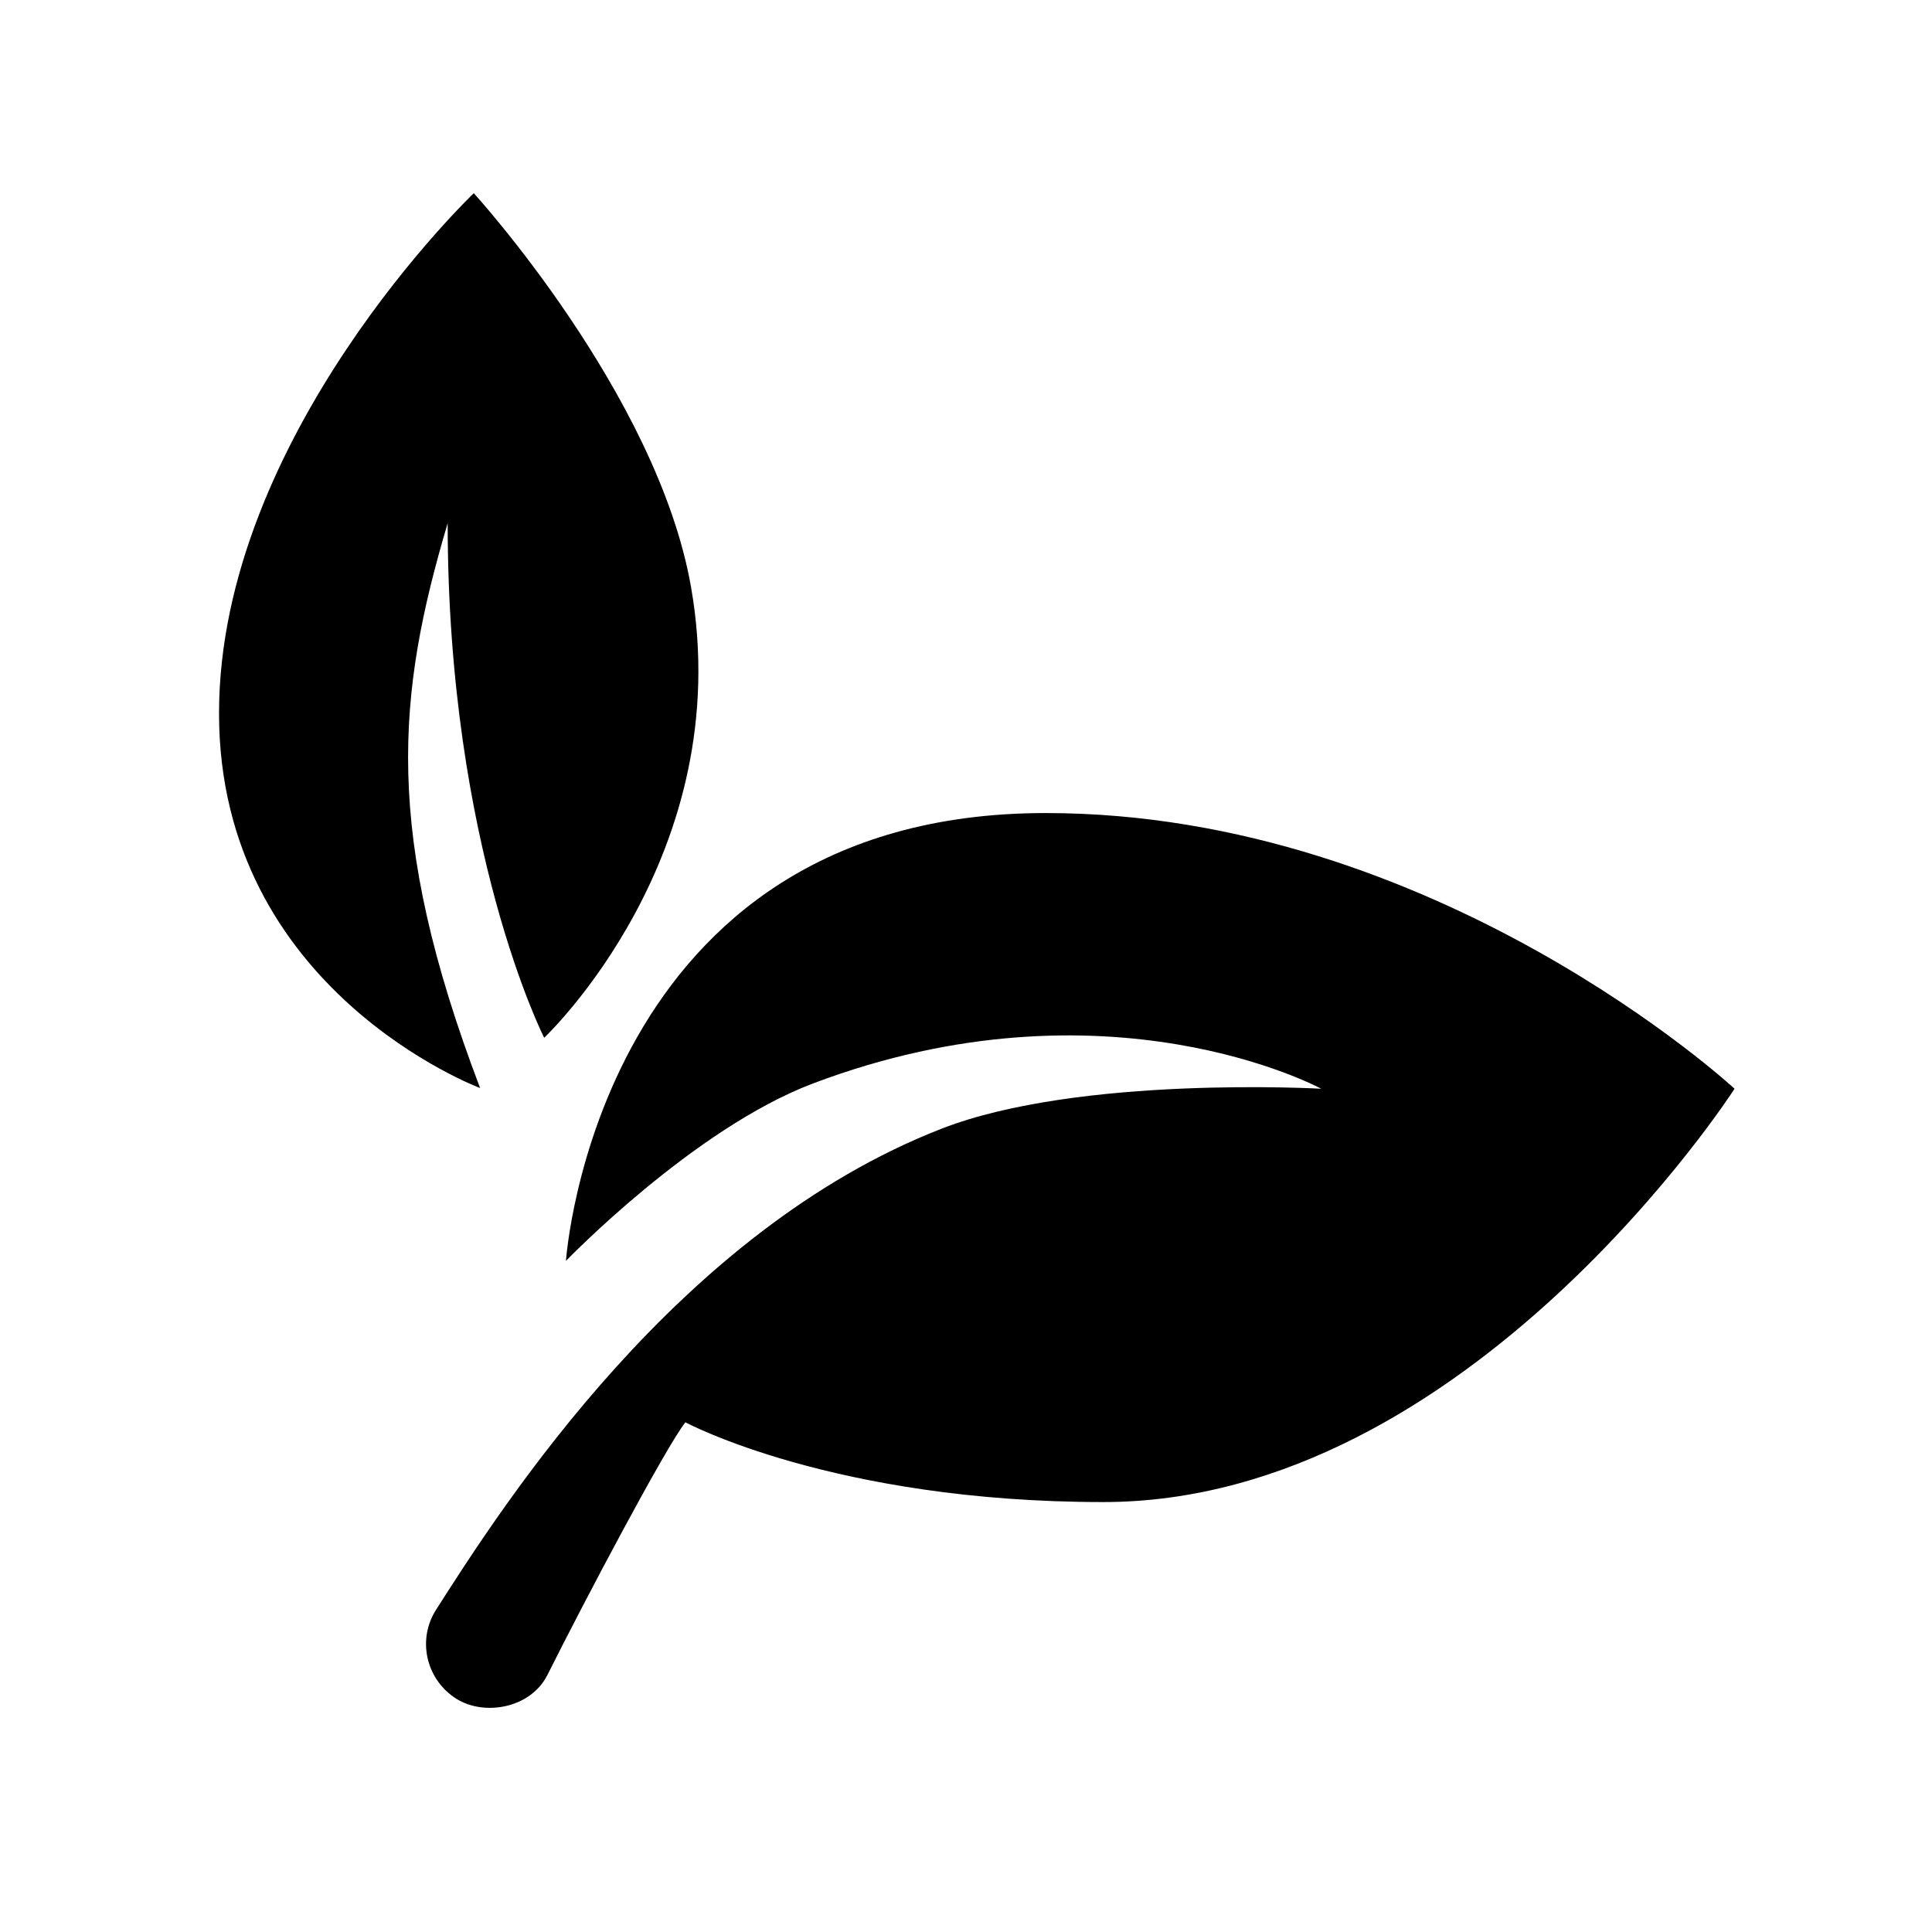 <svg xmlns="http://www.w3.org/2000/svg" xmlns:xlink="http://www.w3.org/1999/xlink" width="1000" zoomAndPan="magnify" viewBox="0 0 750 750" height="1000" preserveAspectRatio="xMidYMid meet" version="1.0"><path fill="#000000" d="M 176.137 658.781 C 165.176 651.105 162.07 636.234 169.266 624.926 C 195.766 583.367 263.398 477.949 365.445 438.184 C 419.012 417.297 512.902 422.648 512.902 422.648 C 512.902 422.648 429.762 377.453 315.57 420.613 C 269.176 438.156 219.703 489.477 219.703 489.477 C 219.703 489.477 231.414 315.625 405.934 315.625 C 557.828 315.625 673.355 422.648 673.355 422.648 C 673.355 422.648 570.262 583.098 428.316 583.098 C 323.621 583.098 266.07 552.133 266.07 552.133 C 258.344 561.945 226.84 621.555 212.535 650.168 C 205.82 663.594 186.863 666.48 176.137 658.781 Z M 176.137 658.781" fill-opacity="1" fill-rule="nonzero"></path><path fill="#000000" d="M 186.379 422.379 C 186.379 422.379 85.027 384.566 85.027 276.93 C 85.027 169.293 183.922 75 183.922 75 C 183.922 75 255.109 153.008 268.238 227.777 C 286.582 331.992 211.25 402.859 211.25 402.859 C 211.25 402.859 173.785 329.078 173.785 203.094 C 154.051 269.656 148.566 322.953 186.379 422.379 Z M 186.379 422.379" fill-opacity="1" fill-rule="nonzero"></path></svg>